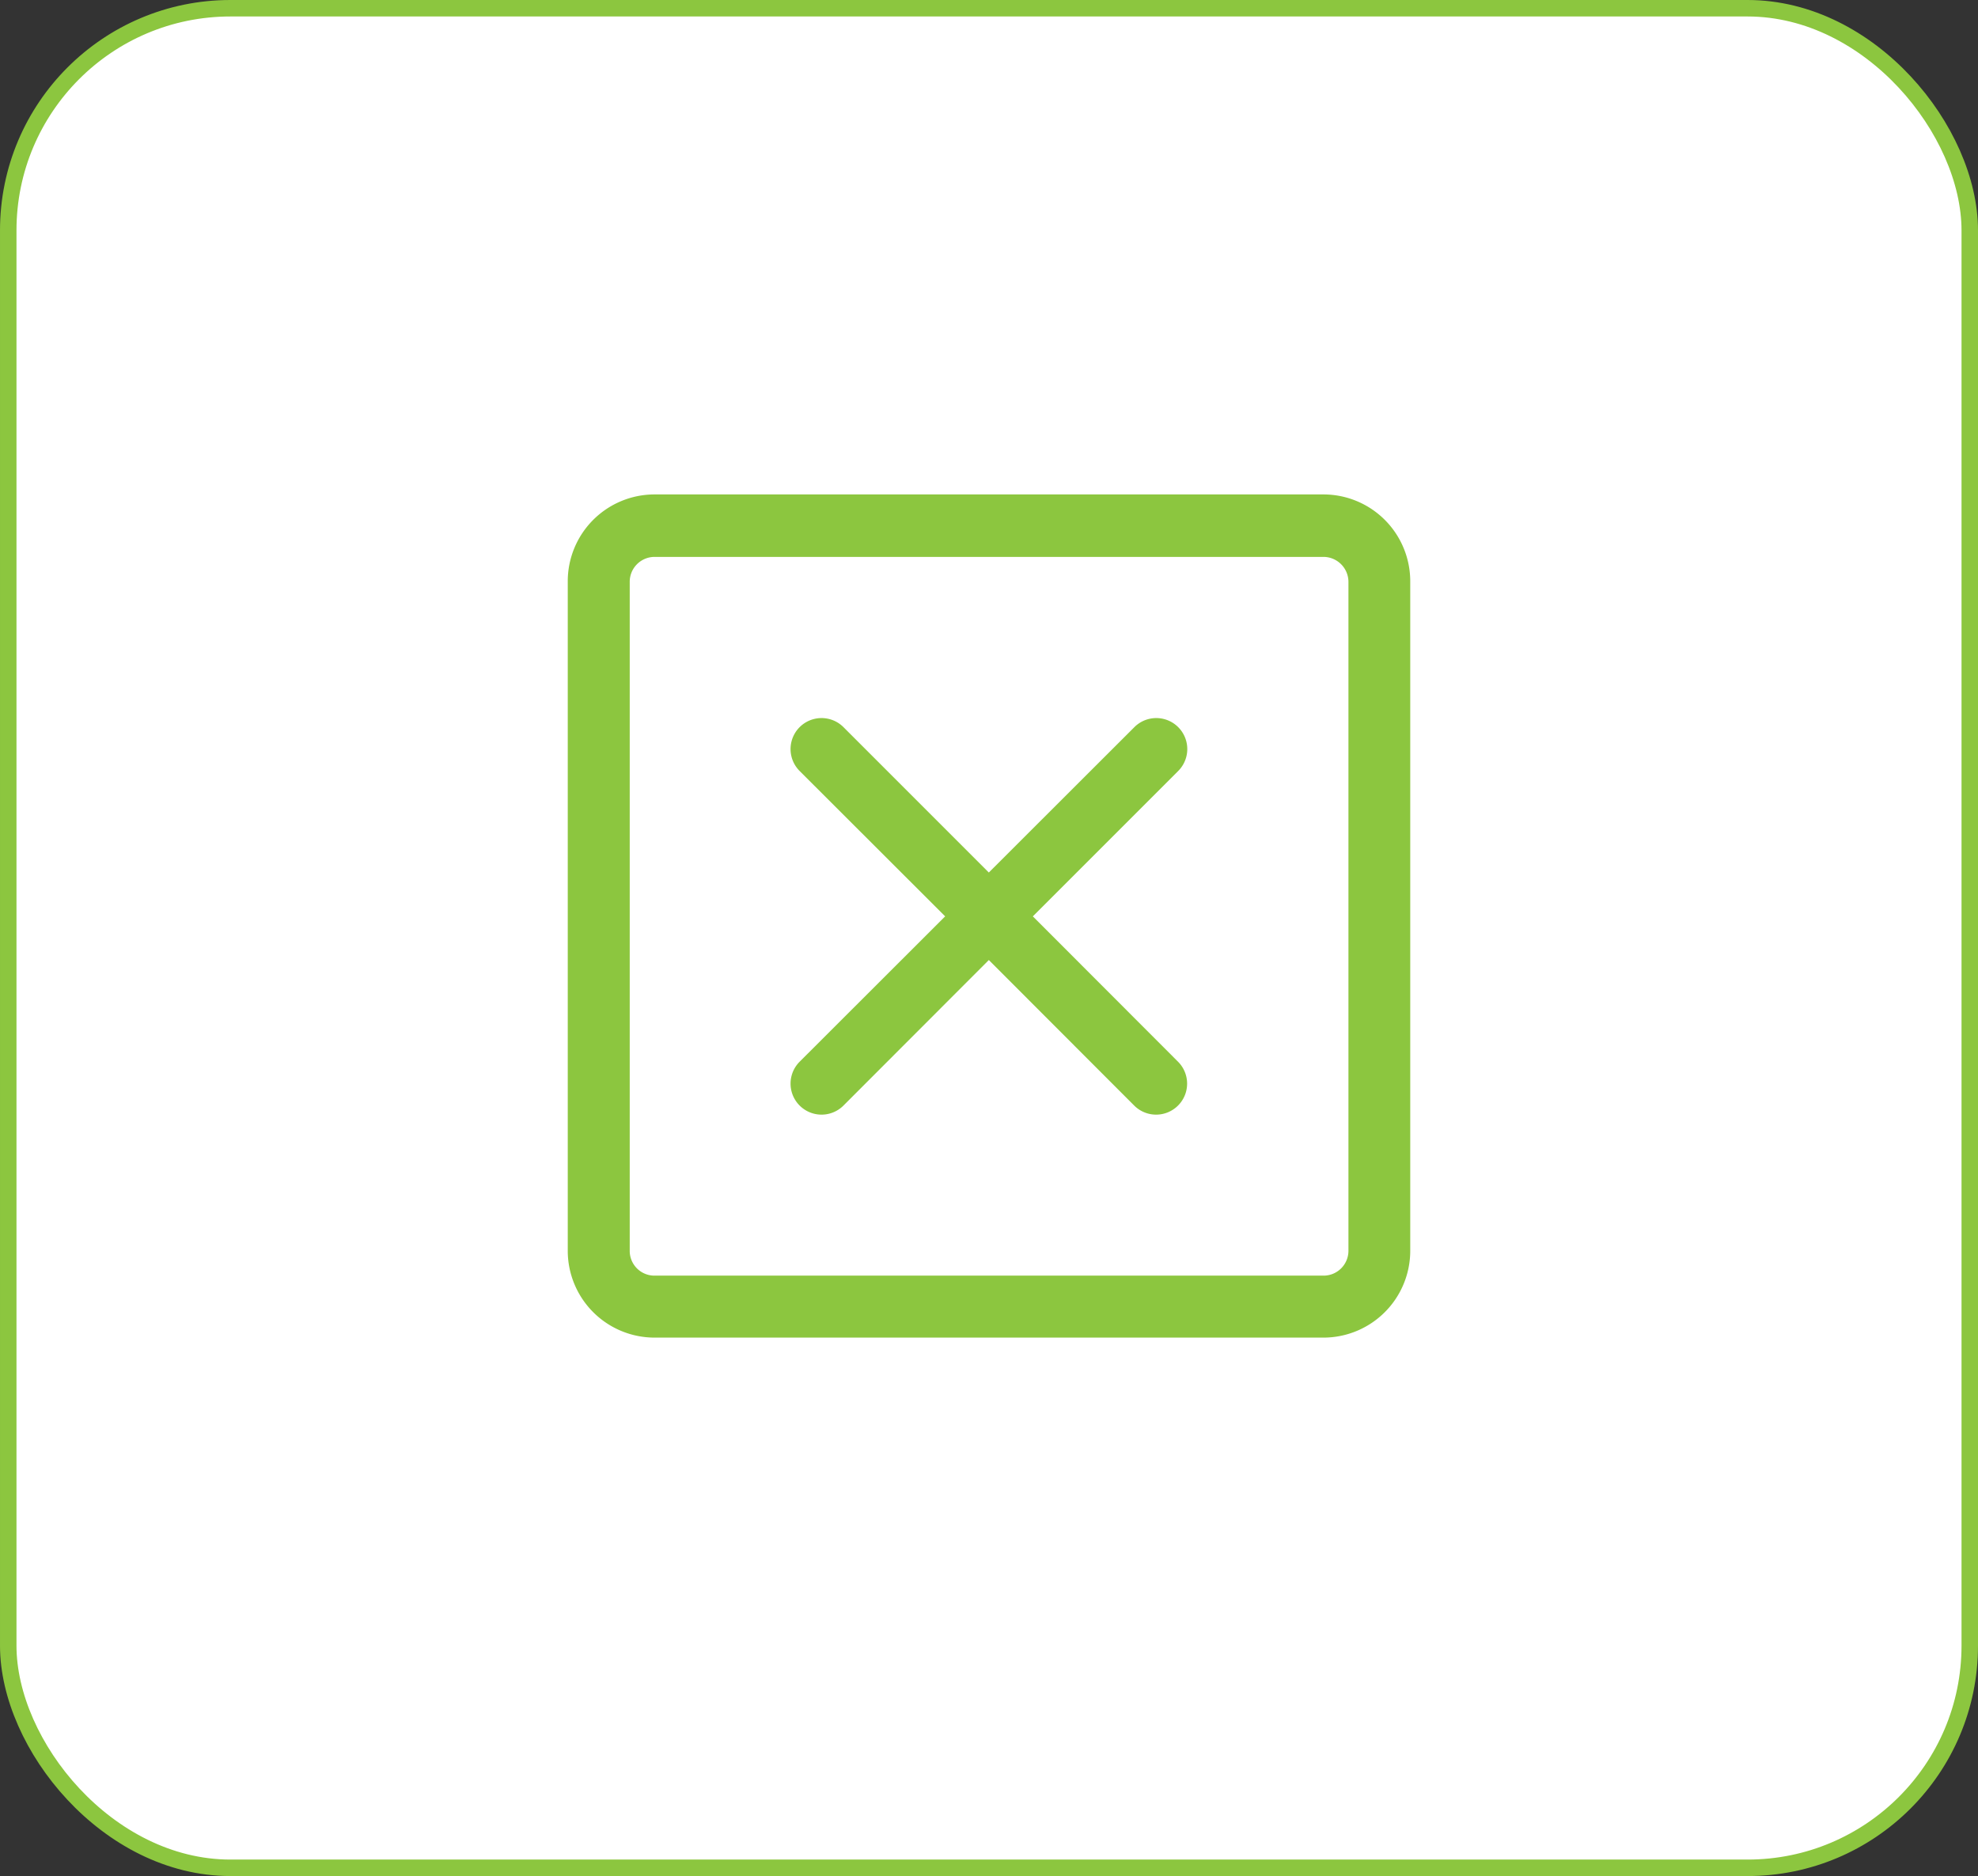 <svg id="content" xmlns="http://www.w3.org/2000/svg" viewBox="0 0 120.02 113.83"><rect x="0" y="0" width="120.02" height="113.83" fill="#333333" stroke="none"/><rect x="0.5" y="0.5" width="119.02" height="112.83" rx="13.48" style="fill:#fff;stroke:#8cc63f;stroke-miterlimit:10"/><path d="M80.31,30H39.71a5.27,5.27,0,0,0-5.26,5.26V75.9a5.27,5.27,0,0,0,5.26,5.26h40.6a5.27,5.27,0,0,0,5.26-5.26V35.3A5.27,5.27,0,0,0,80.31,30ZM81.82,75.9a1.51,1.51,0,0,1-1.51,1.5H39.71a1.5,1.5,0,0,1-1.5-1.5V35.3a1.51,1.51,0,0,1,1.5-1.51h40.6a1.52,1.52,0,0,1,1.51,1.51Z" style="fill:#8cc63f"/><path d="M62.67,55.6l8.82-8.82a1.88,1.88,0,0,0-2.66-2.66L60,52.94l-8.82-8.82a1.88,1.88,0,0,0-2.66,2.66l8.83,8.82-8.83,8.82a1.88,1.88,0,0,0,2.66,2.66L60,58.25l8.82,8.83a1.88,1.88,0,0,0,2.66-2.66Z" style="fill:#8cc63f"/></svg>
